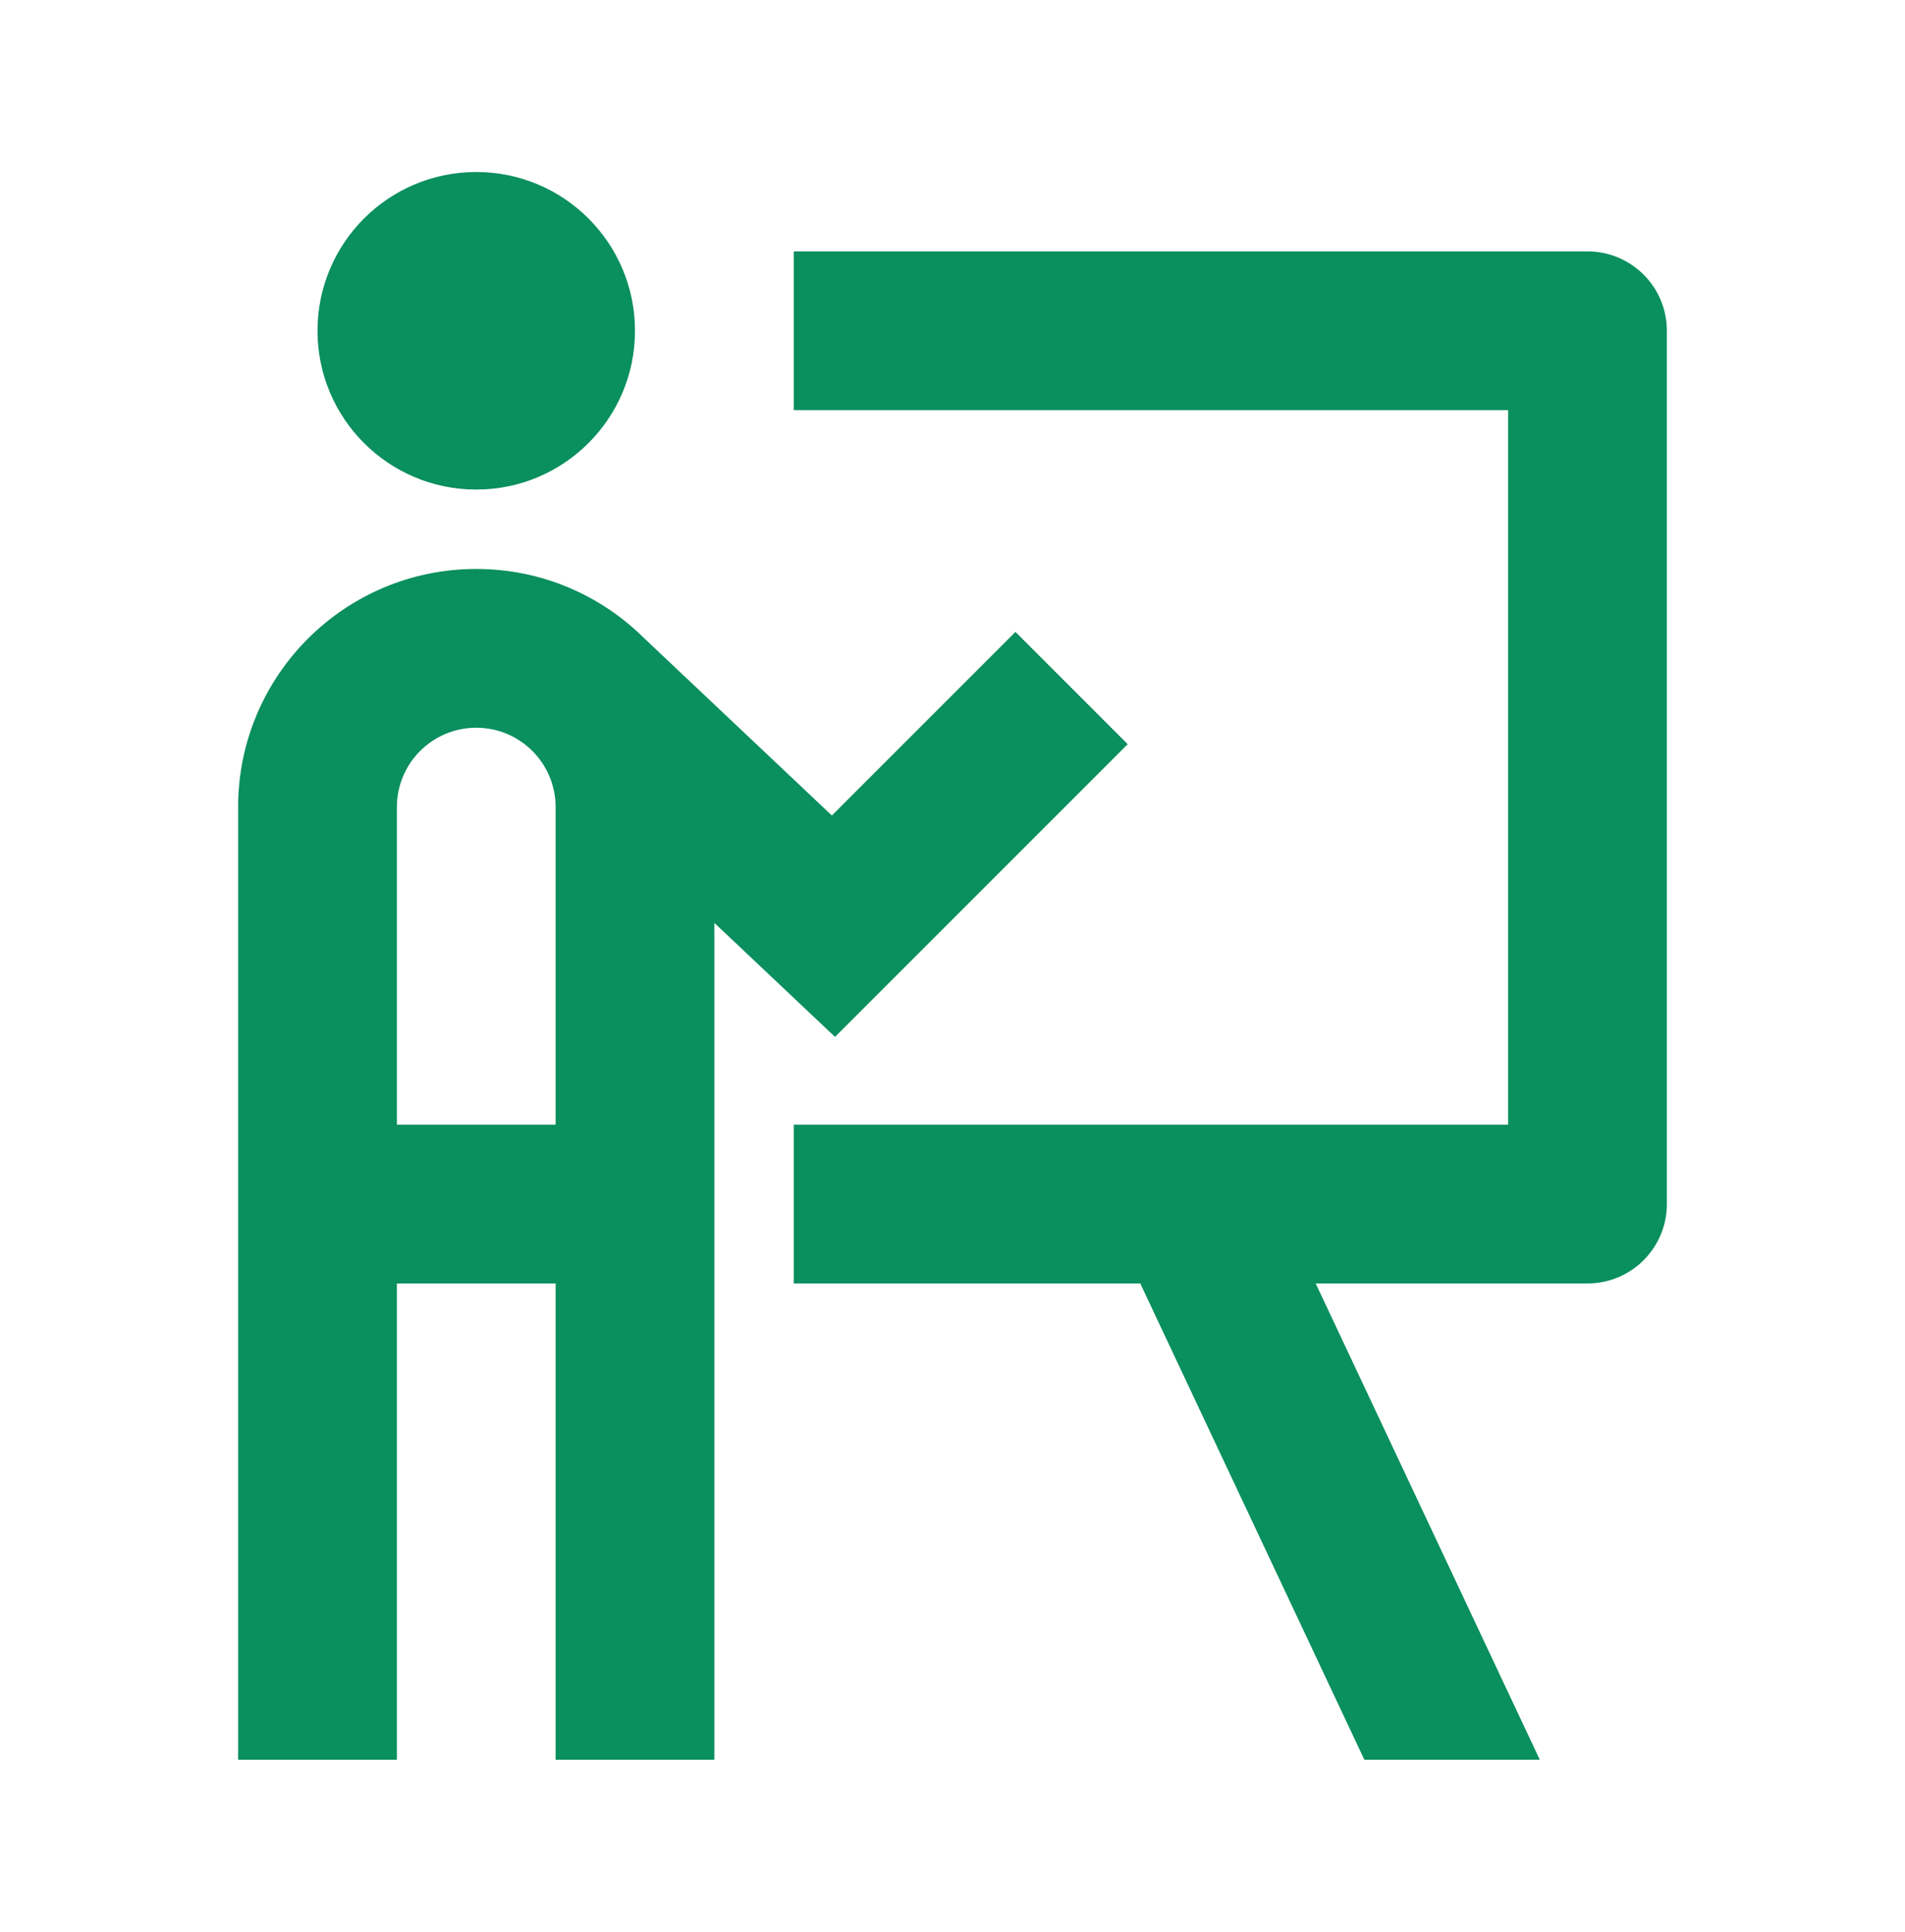 <svg xmlns="http://www.w3.org/2000/svg" width="72" height="73" viewBox="0 0 72 73" fill="none"><path d="M24 12.5C24 15.814 21.314 18.5 18 18.5C14.686 18.5 12 15.814 12 12.5C12 9.186 14.686 6.5 18 6.5C21.314 6.5 24 9.186 24 12.5ZM15 48.5V66.5H9V30.5C9 25.529 13.03 21.5 18 21.5C20.462 21.5 22.693 22.488 24.318 24.09L31.441 30.817L38.379 23.879L42.622 28.121L31.56 39.183L27 34.876V66.5H21V48.5H15ZM18 27.5C16.343 27.5 15 28.843 15 30.5V42.5H21V30.5C21 28.843 19.657 27.5 18 27.5ZM57 15.5H30V9.5H60C61.657 9.5 63 10.843 63 12.5V45.5C63 47.157 61.657 48.5 60 48.5H49.727L58.198 66.5H51.567L43.096 48.5H30V42.5H57V15.5Z" fill="#0A8F5F"></path></svg>